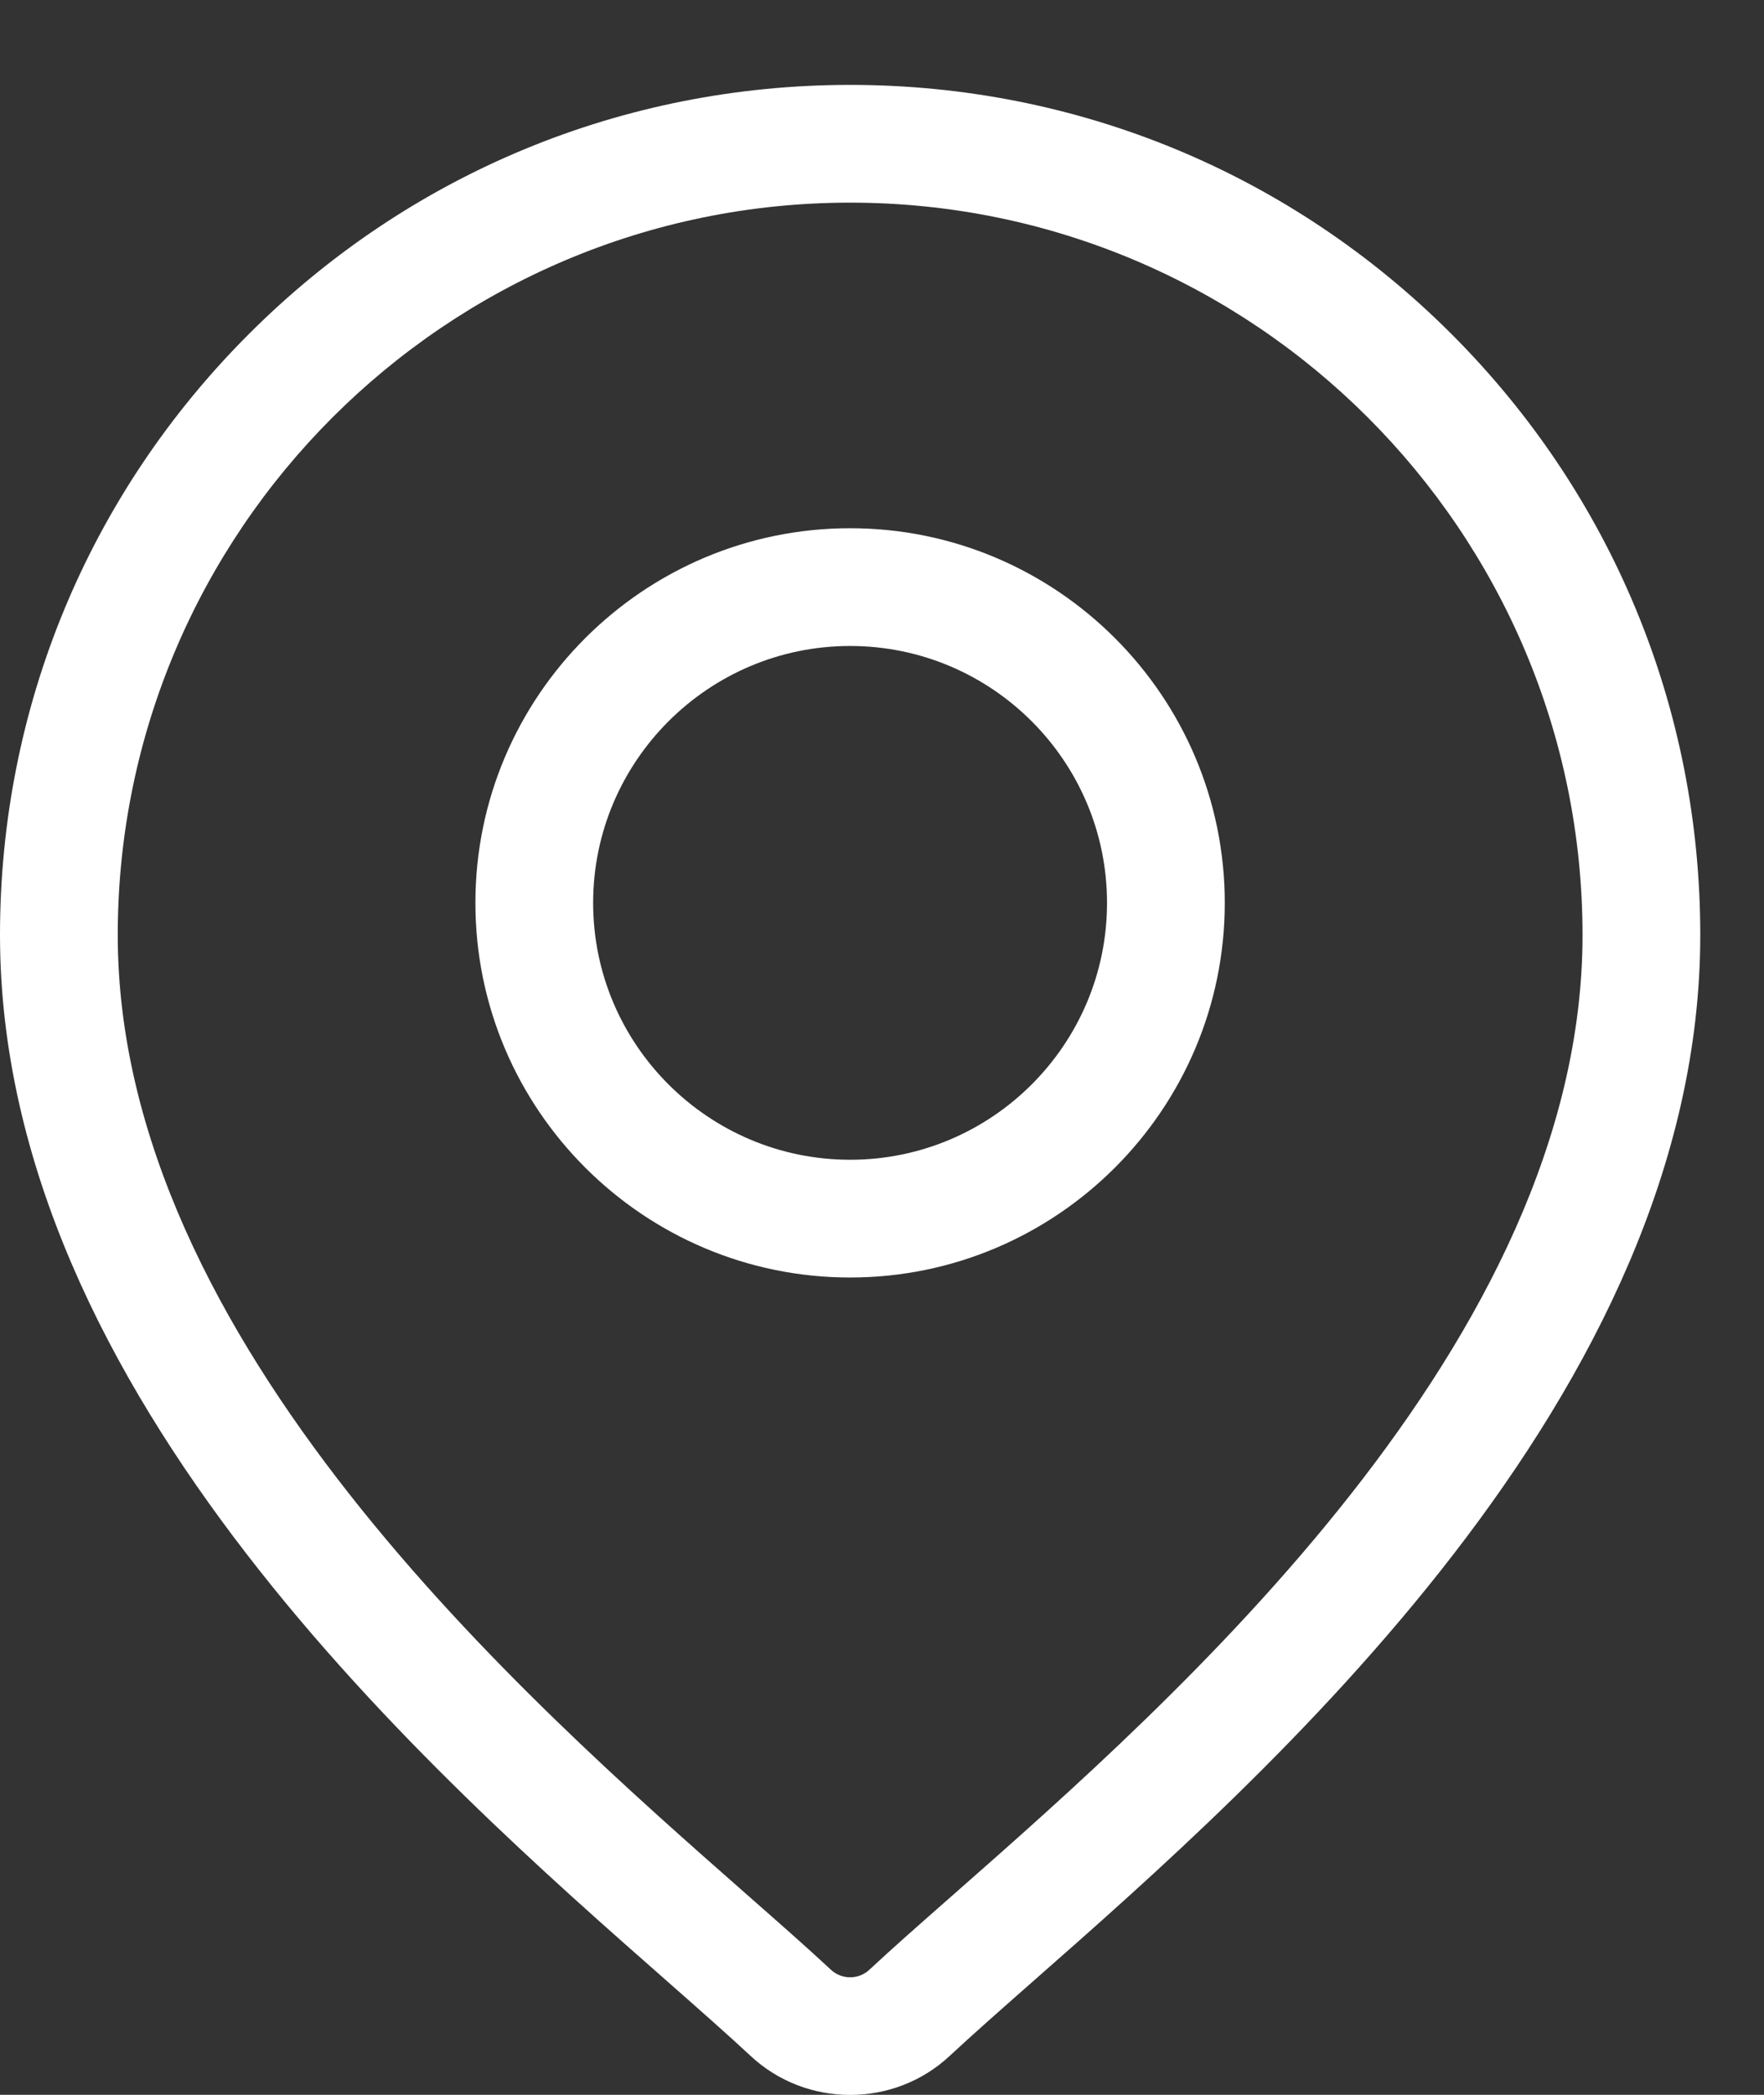<svg width="16" height="19" viewBox="0 0 16 19" fill="none" xmlns="http://www.w3.org/2000/svg">
<rect x="0" y="0" width="16" height="19" fill="#333333" stroke="none"/>
<path d="M13.164 3.028C11.707 1.572 9.771 0.77 7.711 0.77C5.651 0.77 3.715 1.572 2.259 3.028C0.802 4.484 0 6.421 0 8.48C0 12.647 3.94 16.113 6.056 17.974C6.35 18.233 6.604 18.457 6.807 18.646C7.06 18.883 7.386 19.001 7.711 19.001C8.036 19.001 8.362 18.883 8.615 18.646C8.818 18.457 9.072 18.233 9.366 17.974C11.482 16.113 15.422 12.647 15.422 8.48C15.422 6.421 14.62 4.484 13.164 3.028ZM8.66 17.173C8.36 17.437 8.1 17.665 7.886 17.865C7.788 17.957 7.634 17.957 7.536 17.865C7.322 17.665 7.062 17.437 6.762 17.173C4.772 15.422 1.068 12.164 1.068 8.481C1.068 4.818 4.048 1.838 7.711 1.838C11.374 1.838 14.354 4.818 14.354 8.481C14.354 12.164 10.65 15.422 8.66 17.173Z" fill="white"></path>
<path d="M7.711 4.791C5.837 4.791 4.312 6.315 4.312 8.189C4.312 10.063 5.837 11.587 7.711 11.587C9.584 11.587 11.109 10.063 11.109 8.189C11.109 6.315 9.584 4.791 7.711 4.791ZM7.711 10.519C6.426 10.519 5.38 9.474 5.38 8.189C5.38 6.904 6.426 5.859 7.711 5.859C8.996 5.859 10.041 6.904 10.041 8.189C10.041 9.474 8.996 10.519 7.711 10.519Z" fill="white"></path>
</svg>
